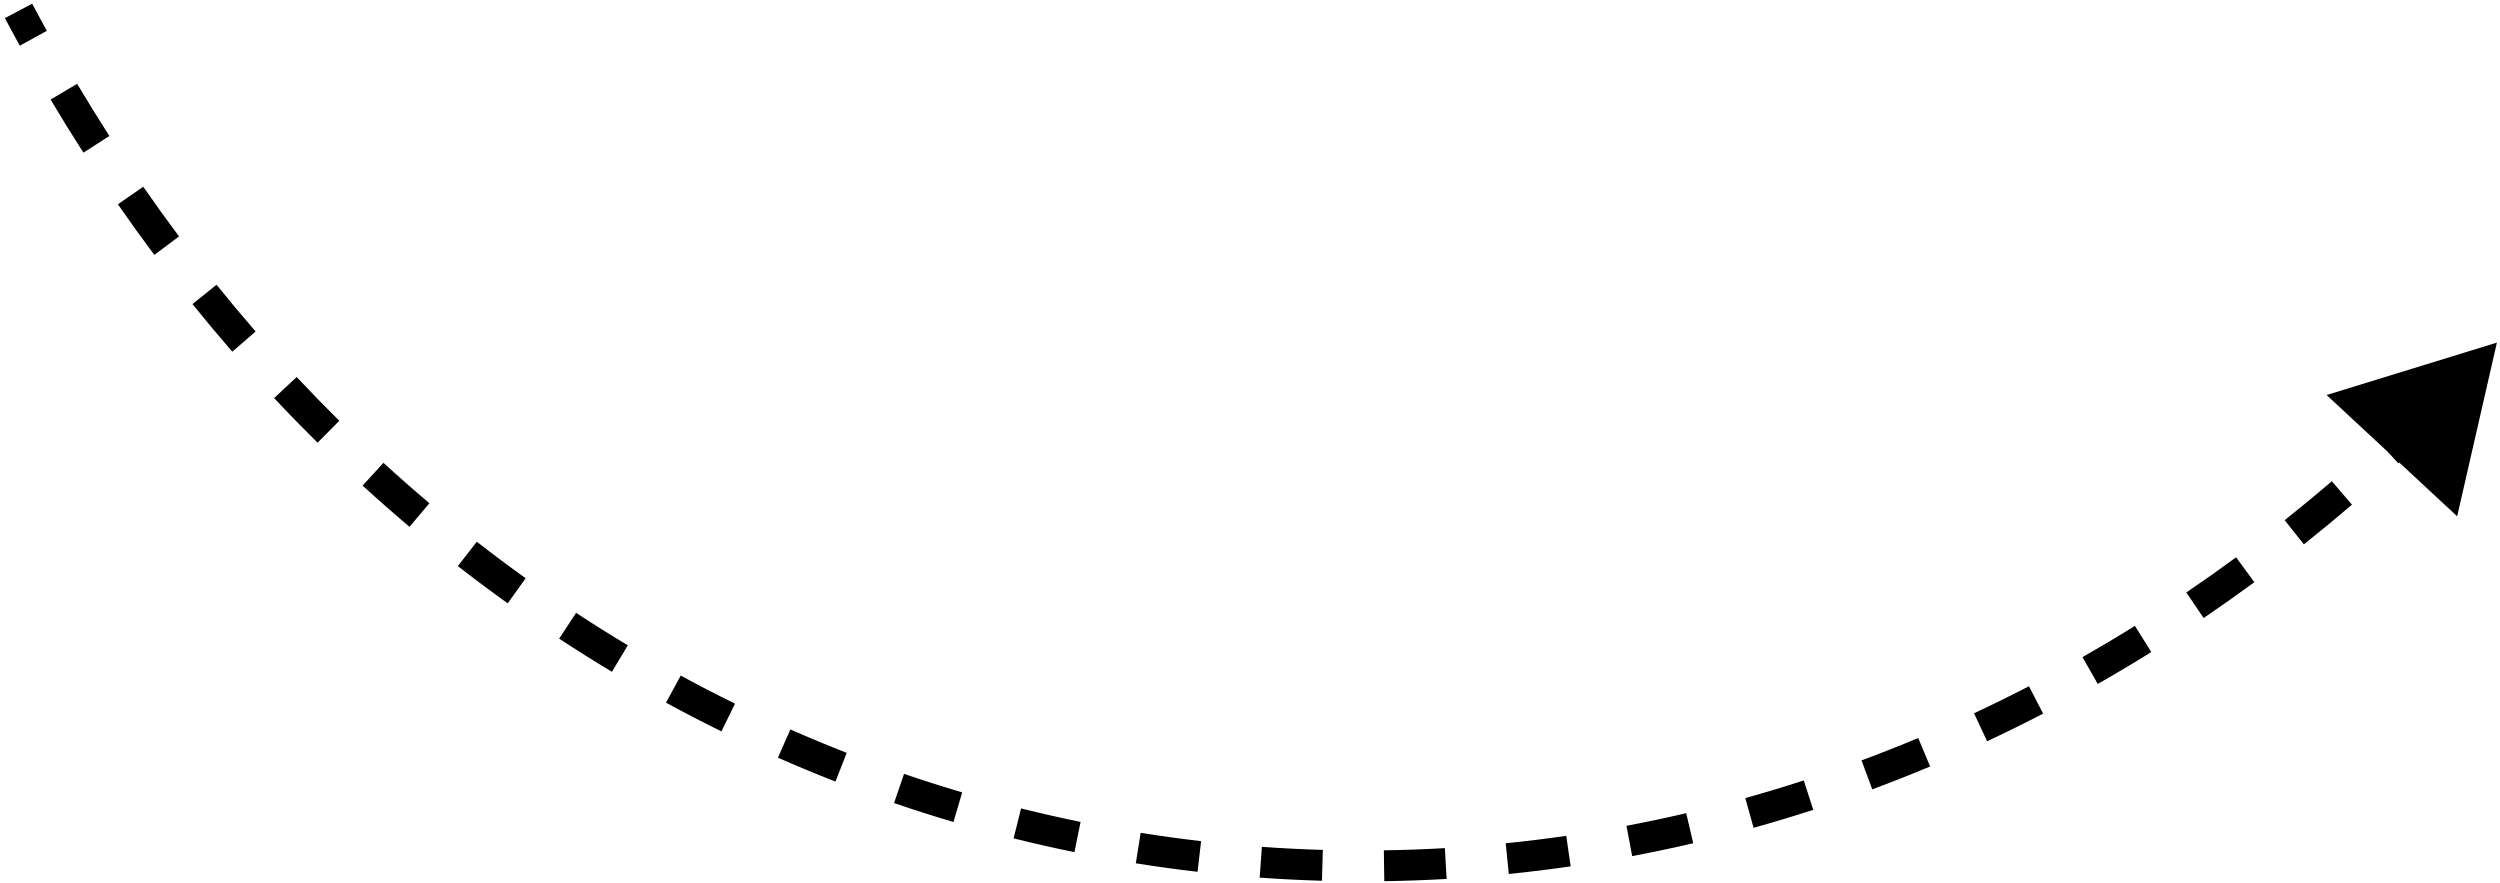 <?xml version="1.0" encoding="UTF-8"?> <svg xmlns="http://www.w3.org/2000/svg" width="405" height="143" viewBox="0 0 405 143" fill="none"> <path d="M404.5 55.5L398.06 83.64L376.91 63.993L404.5 55.5ZM395.855 68.1C393.442 70.484 391.003 72.809 388.539 75.077L385.153 71.398C387.573 69.171 389.97 66.885 392.342 64.543L395.855 68.1ZM381.016 81.757C378.443 83.96 375.846 86.102 373.226 88.183L370.116 84.268C372.688 82.225 375.238 80.122 377.764 77.959L381.016 81.757ZM365.206 94.314C362.488 96.311 359.749 98.246 356.988 100.118L354.181 95.98C356.89 94.143 359.578 92.245 362.245 90.285L365.206 94.314ZM348.507 105.633C345.637 107.42 342.746 109.142 339.837 110.799L337.363 106.455C340.215 104.83 343.049 103.142 345.863 101.389L348.507 105.633ZM330.989 115.609C327.98 117.167 324.954 118.658 321.912 120.08L319.794 115.551C322.775 114.157 325.741 112.696 328.689 111.169L330.989 115.609ZM312.682 124.169C309.57 125.472 306.444 126.706 303.305 127.871L301.565 123.183C304.64 122.042 307.702 120.834 310.751 119.557L312.682 124.169ZM293.751 131.191C290.538 132.233 287.314 133.204 284.08 134.104L282.739 129.287C285.905 128.406 289.062 127.455 292.209 126.435L293.751 131.191ZM274.304 136.604C271.014 137.372 267.717 138.067 264.414 138.691L263.486 133.778C266.72 133.167 269.947 132.486 273.167 131.735L274.304 136.604ZM254.448 140.353C251.11 140.836 247.769 141.247 244.425 141.586L243.922 136.611C247.194 136.28 250.464 135.878 253.731 135.405L254.448 140.353ZM234.355 142.387C230.988 142.581 227.621 142.703 224.256 142.753L224.183 137.753C227.476 137.705 230.771 137.586 234.066 137.395L234.355 142.387ZM214.155 142.682C210.787 142.586 207.423 142.417 204.066 142.175L204.424 137.188C207.71 137.425 211.002 137.59 214.298 137.684L214.155 142.682ZM194.006 141.233C190.661 140.846 187.324 140.387 183.998 139.857L184.786 134.919C188.041 135.439 191.307 135.888 194.58 136.266L194.006 141.233ZM174.057 138.05C170.76 137.377 167.475 136.632 164.205 135.817L165.414 130.965C168.615 131.763 171.83 132.492 175.057 133.151L174.057 138.05ZM154.46 133.164C151.235 132.211 148.025 131.188 144.834 130.095L146.454 125.365C149.578 126.434 152.72 127.436 155.877 128.368L154.46 133.164ZM135.345 126.618C132.218 125.396 129.11 124.105 126.024 122.746L128.039 118.17C131.061 119.501 134.103 120.764 137.165 121.961L135.345 126.618ZM116.868 118.483C113.851 117 110.857 115.45 107.889 113.834L110.28 109.442C113.187 111.025 116.119 112.543 119.074 113.995L116.868 118.483ZM99.133 108.828C96.256 107.104 93.405 105.315 90.583 103.461L93.327 99.282C96.092 101.098 98.885 102.85 101.703 104.54L99.133 108.828ZM82.246 97.74C79.524 95.79 76.831 93.777 74.169 91.703L77.243 87.759C79.852 89.792 82.491 91.765 85.158 93.676L82.246 97.74ZM66.337 85.344C63.773 83.177 61.242 80.951 58.744 78.665L62.12 74.976C64.569 77.218 67.051 79.401 69.564 81.525L66.337 85.344ZM51.445 71.72C49.066 69.367 46.72 66.958 44.41 64.492L48.059 61.074C50.326 63.493 52.627 65.857 54.961 68.165L51.445 71.72ZM37.634 56.978C35.447 54.46 33.297 51.889 31.182 49.264L35.076 46.127C37.152 48.704 39.263 51.228 41.409 53.699L37.634 56.978ZM24.997 41.292C22.993 38.611 21.026 35.879 19.097 33.095L23.207 30.247C25.102 32.982 27.034 35.666 29.002 38.299L24.997 41.292ZM13.515 24.73C11.705 21.913 9.932 19.048 8.199 16.134L12.496 13.578C14.2 16.442 15.943 19.259 17.721 22.027L13.515 24.73ZM3.202 7.405C2.388 5.927 1.584 4.437 0.79 2.936L5.21 0.598C5.991 2.075 6.782 3.54 7.582 4.994L3.202 7.405Z" fill="black"></path> </svg> 